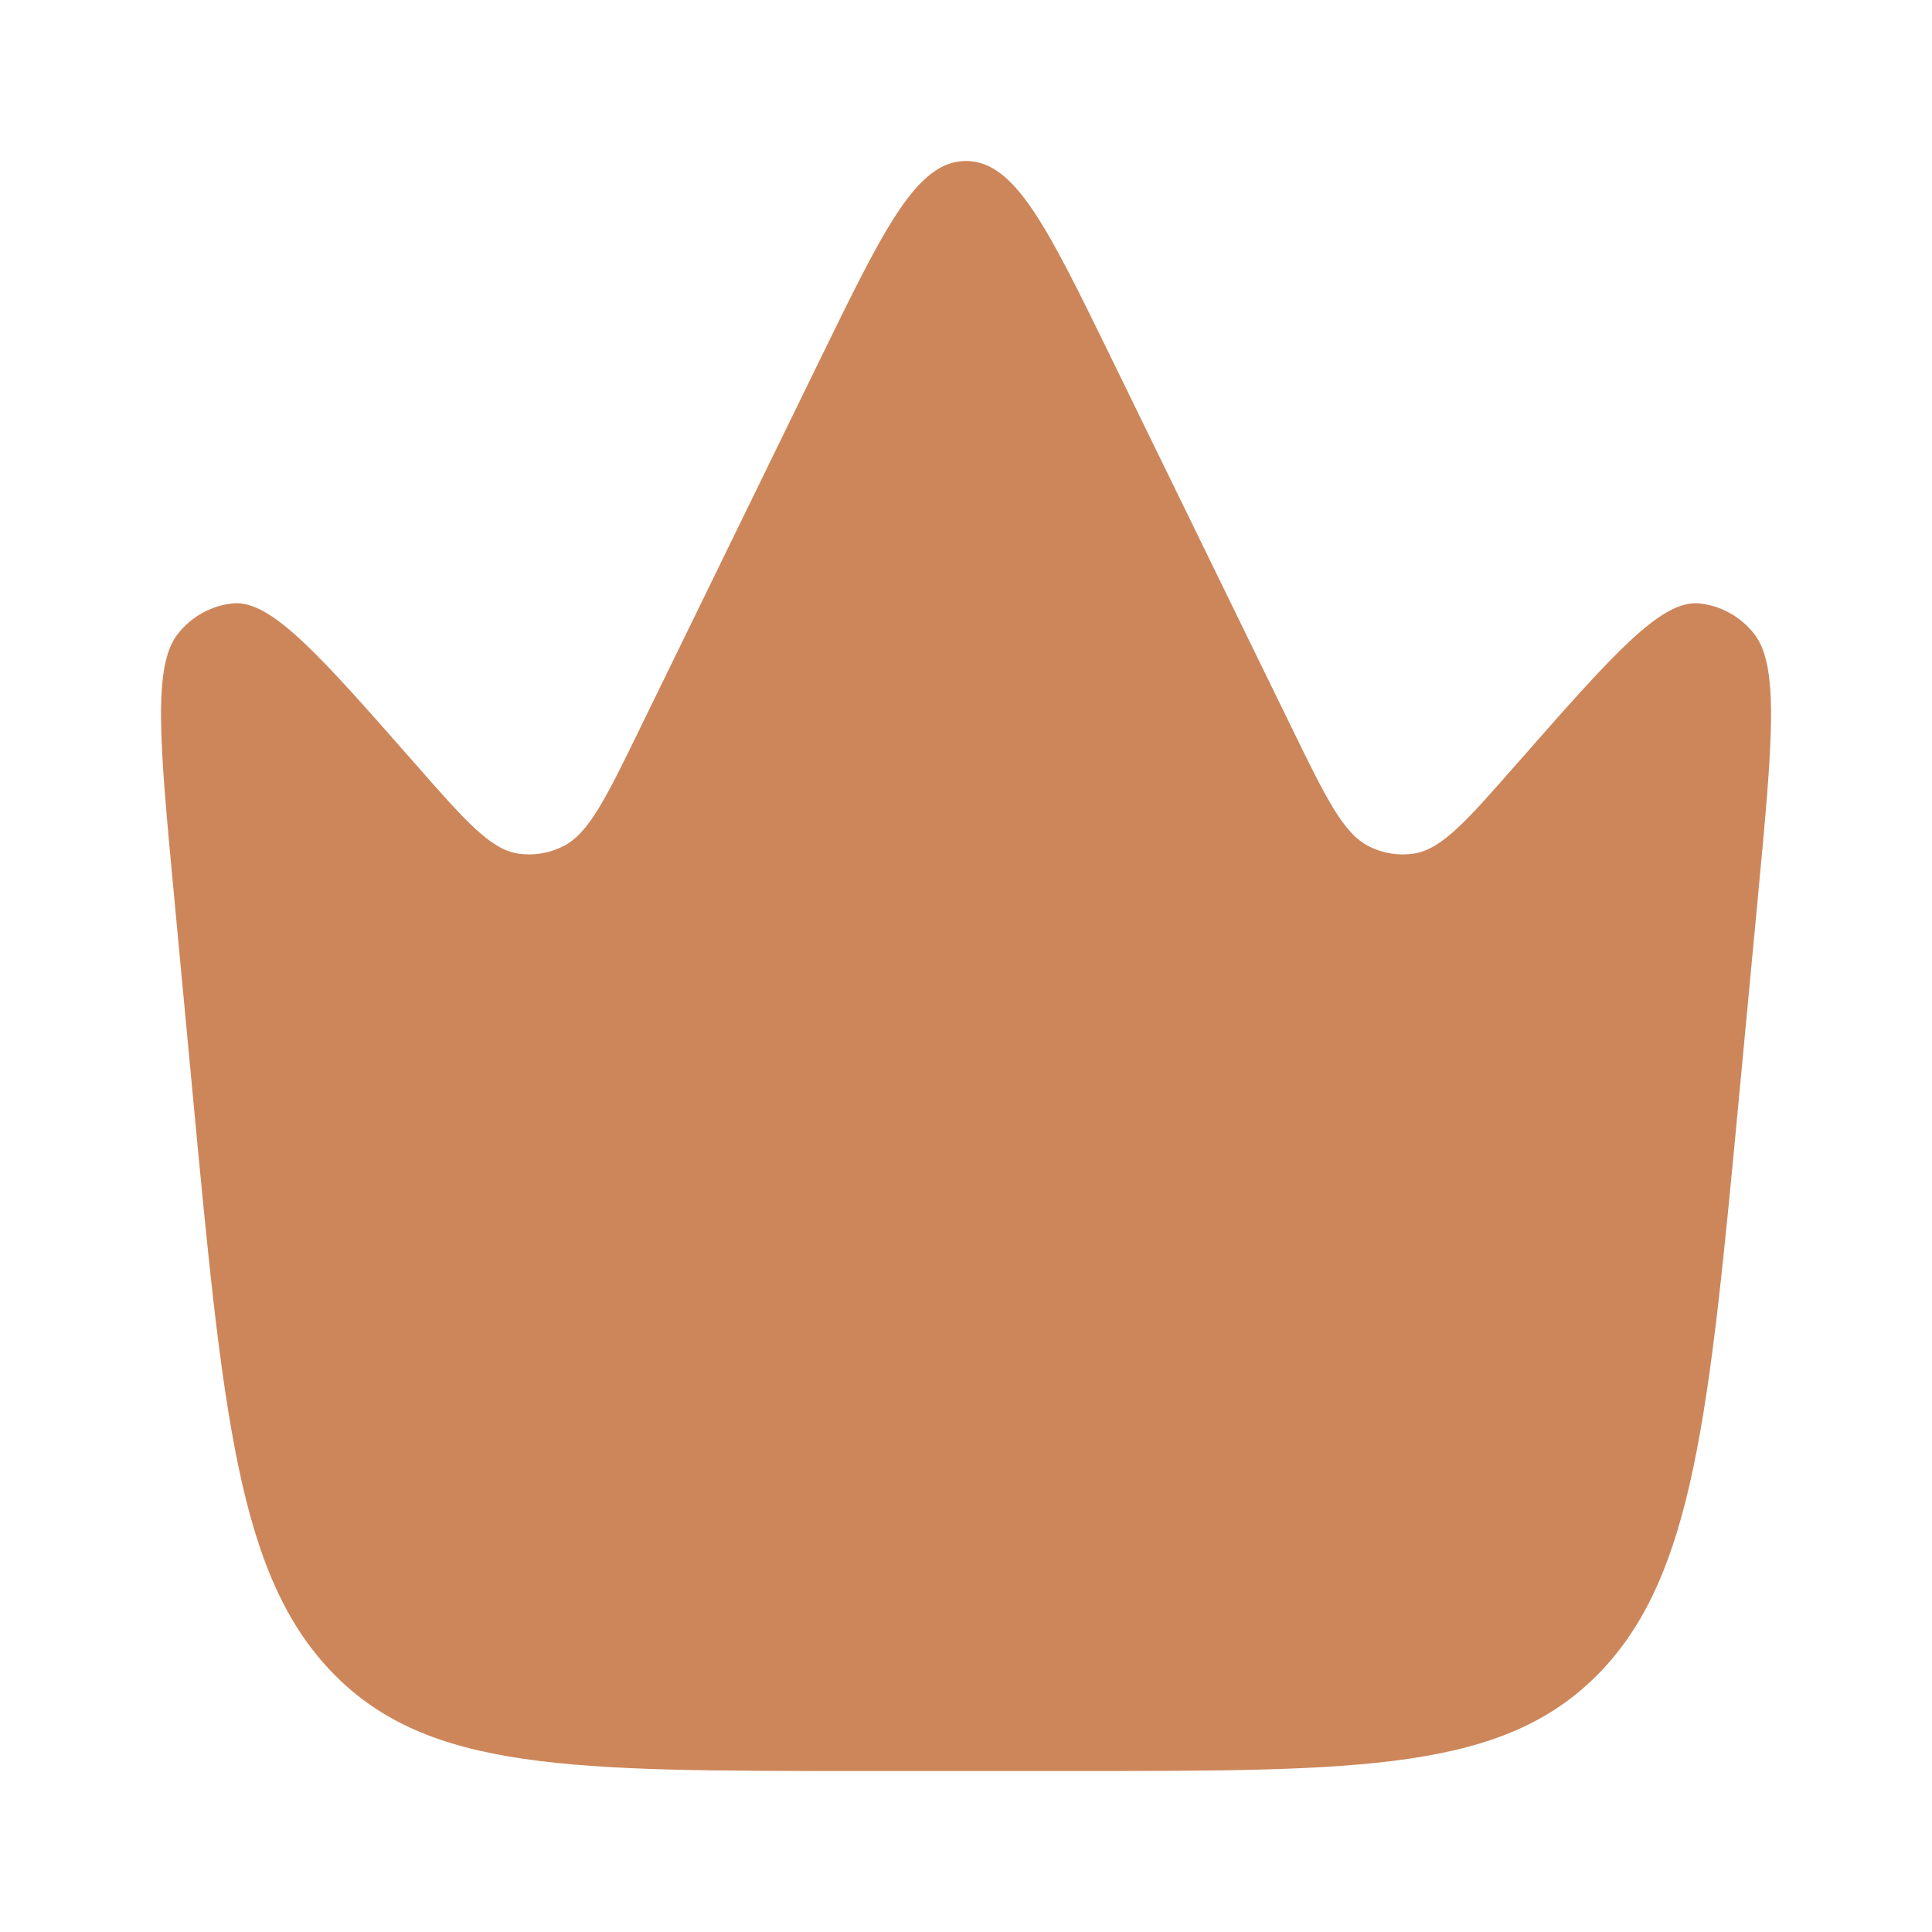 <svg width="48" height="48" viewBox="0 0 48 48" fill="none" xmlns="http://www.w3.org/2000/svg">
<path d="M43.218 27.124L43.678 22.252C44.038 18.428 44.218 16.514 43.562 15.724C43.397 15.519 43.192 15.348 42.96 15.222C42.729 15.096 42.474 15.017 42.212 14.99C41.26 14.906 40.066 16.266 37.676 18.986C36.44 20.394 35.822 21.096 35.134 21.206C34.75 21.266 34.356 21.203 34.01 21.026C33.372 20.706 32.95 19.836 32.1 18.098L27.626 8.93C26.022 5.644 25.22 4 24 4C22.78 4 21.978 5.644 20.374 8.93L15.9 18.098C15.052 19.838 14.628 20.706 13.99 21.026C13.643 21.202 13.25 21.265 12.866 21.206C12.178 21.096 11.56 20.394 10.324 18.986C7.934 16.266 6.74 14.906 5.788 14.99C5.526 15.017 5.271 15.096 5.04 15.222C4.808 15.348 4.604 15.519 4.438 15.724C3.784 16.514 3.964 18.428 4.324 22.252L4.782 27.124C5.538 35.148 5.914 39.162 8.282 41.58C10.644 44 14.188 44 21.28 44H26.718C33.808 44 37.352 44 39.718 41.58C42.084 39.16 42.462 35.148 43.218 27.124Z" fill="#CD865A"/>
</svg>
